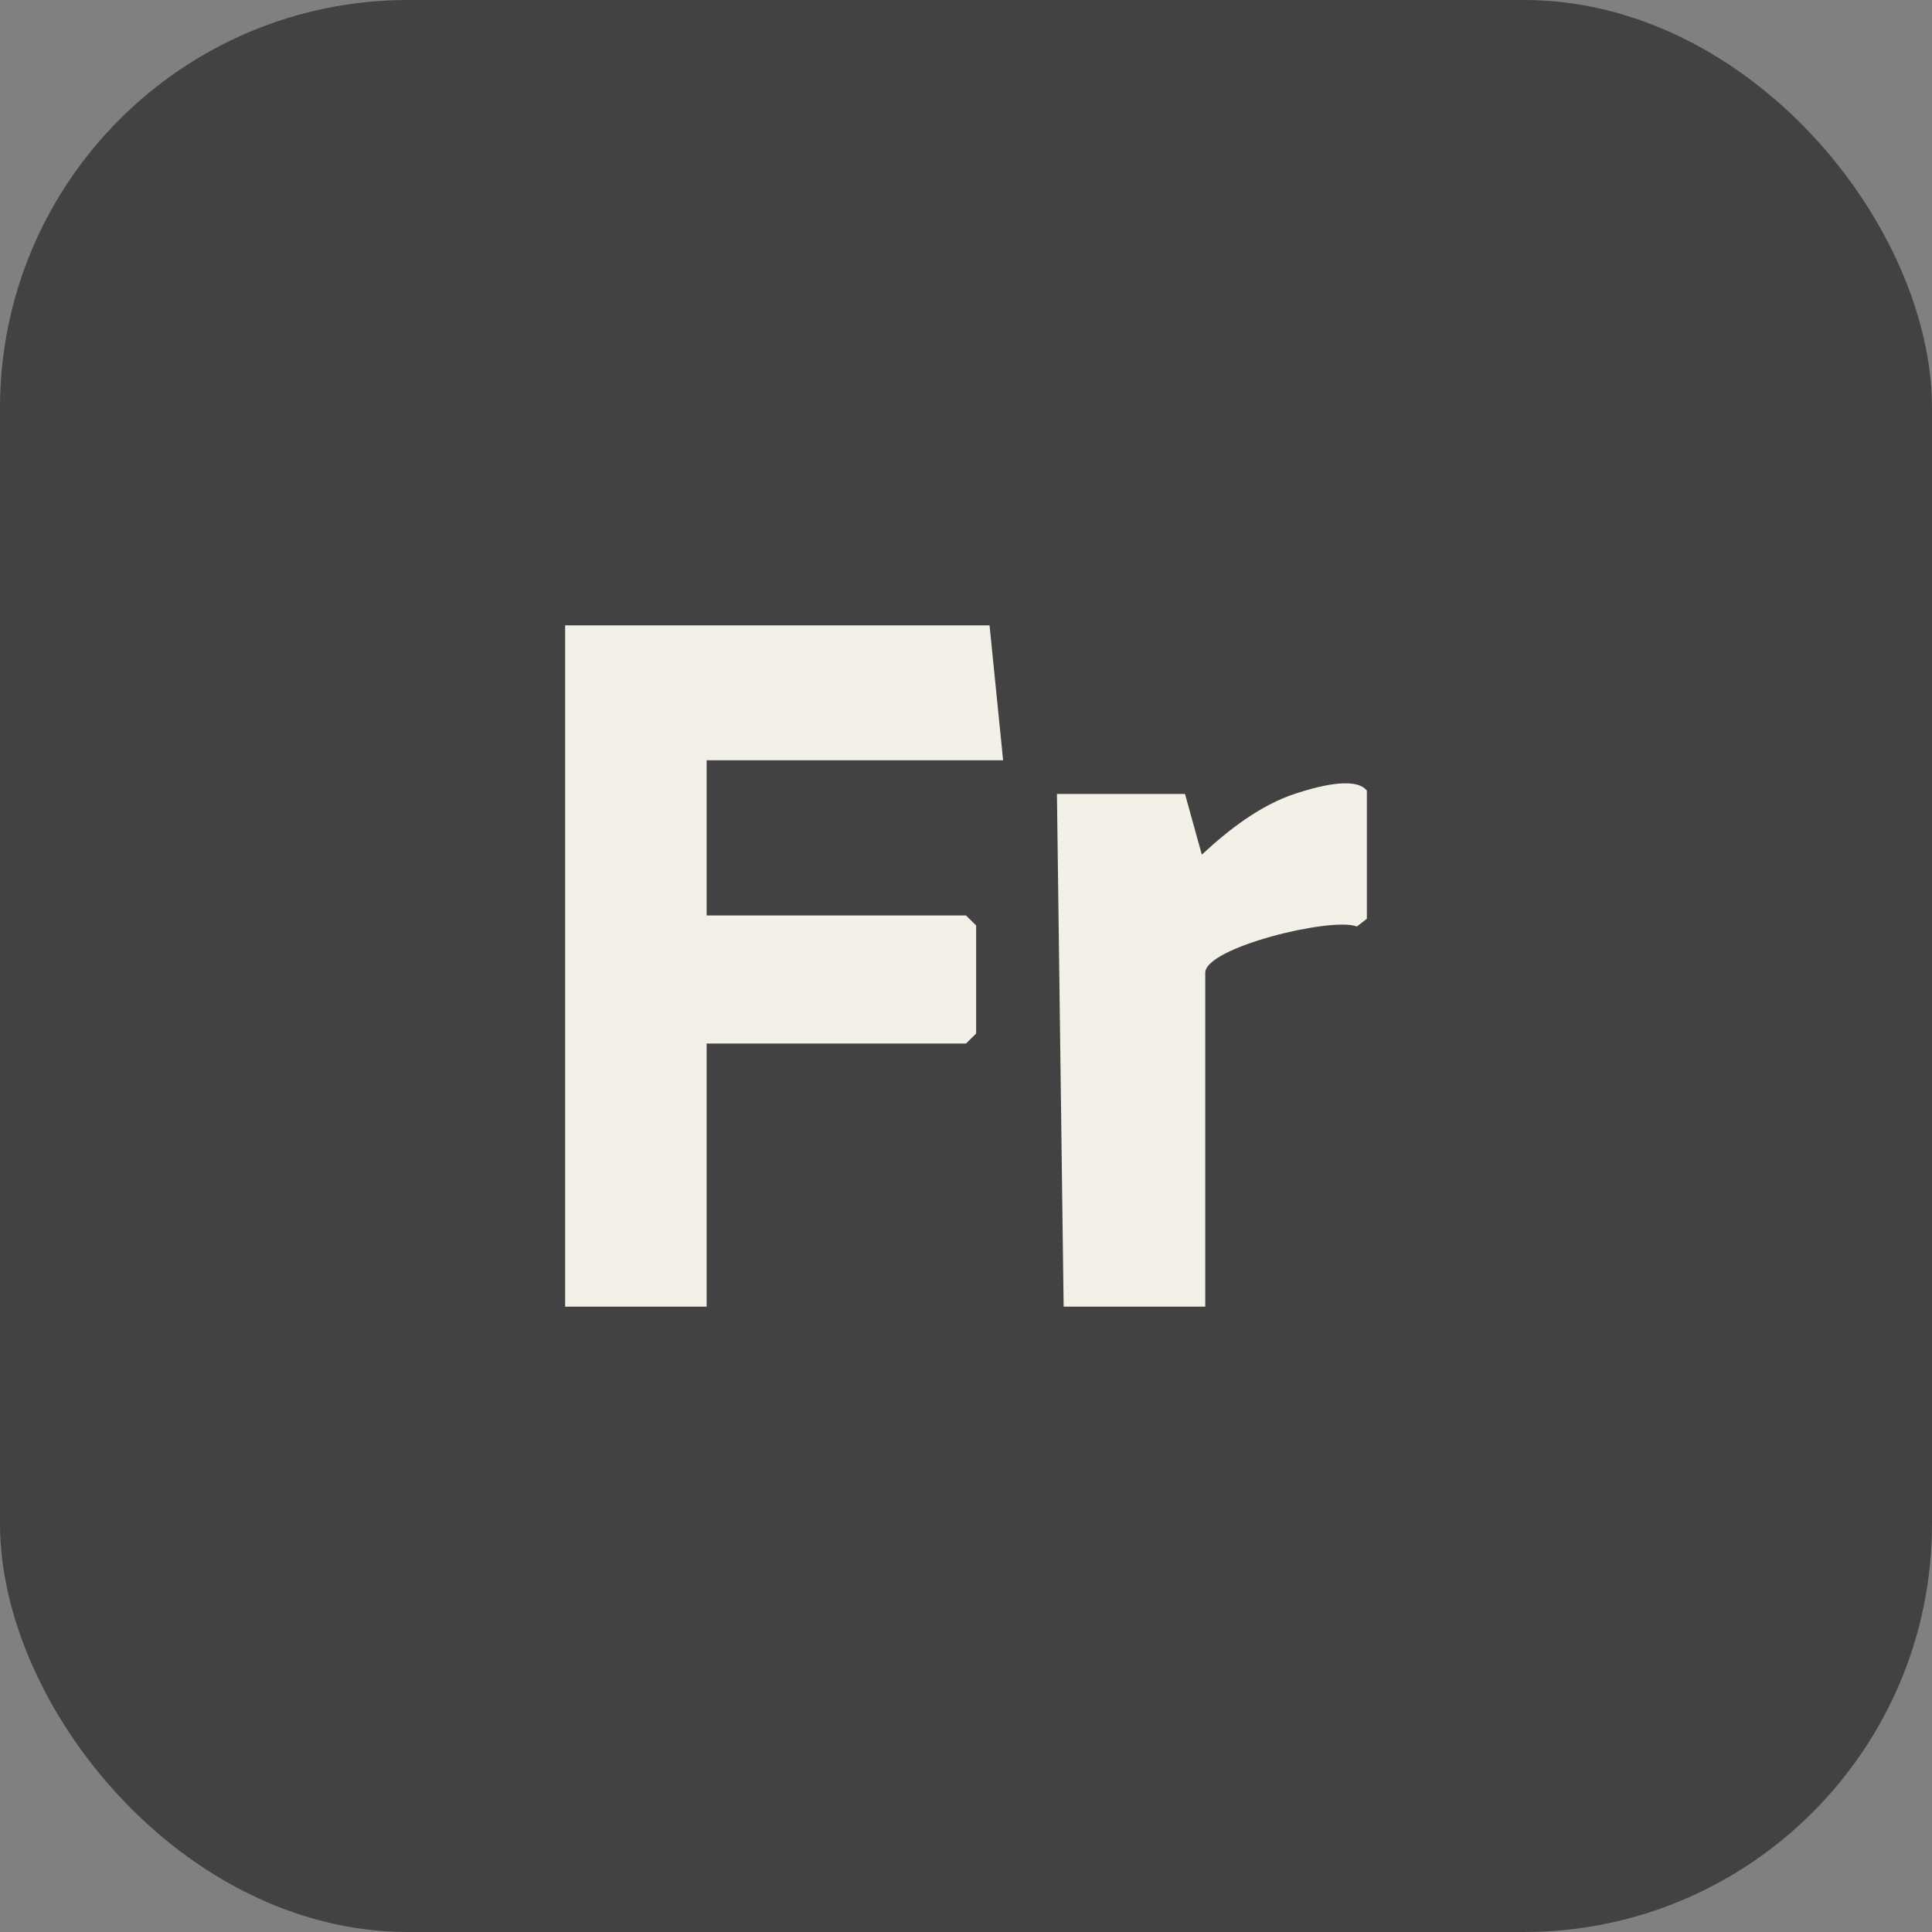 <?xml version="1.0" encoding="UTF-8"?>
<svg id="Layer_1" data-name="Layer 1" xmlns="http://www.w3.org/2000/svg" width="1.8in" height="1.8in" viewBox="0 0 129.6 129.6">
  <rect x="0" y="0" width="129.6" height="129.6" fill="#808080" stroke="none"/>
  <defs>
    <style>
      .cls-1 {
        fill: #f3f0e7;
      }

      .cls-2 {
        fill: #424243;
      }
    </style>
  </defs>
  <rect class="cls-2" width="129.6" height="129.6" rx="27.37" ry="27.37"/>
  <g>
    <polygon class="cls-1" points="66.38 41.95 67.29 51 47.4 51 47.4 61.41 64.8 61.41 65.48 62.08 65.48 69.33 64.8 70 47.4 70 47.4 87.65 37.91 87.65 37.91 41.95 66.38 41.95"/>
    <path class="cls-1" d="M80.84,87.65h-9.49l-.45-34.39h8.59l1.13,4.07c1.79-1.67,3.95-3.34,6.3-4.1,1.2-.39,3.95-1.21,4.77-.2v8.6l-.67.52c-1.68-.66-10.17,1.4-10.17,3.1v22.4Z"/>
  </g>
</svg>